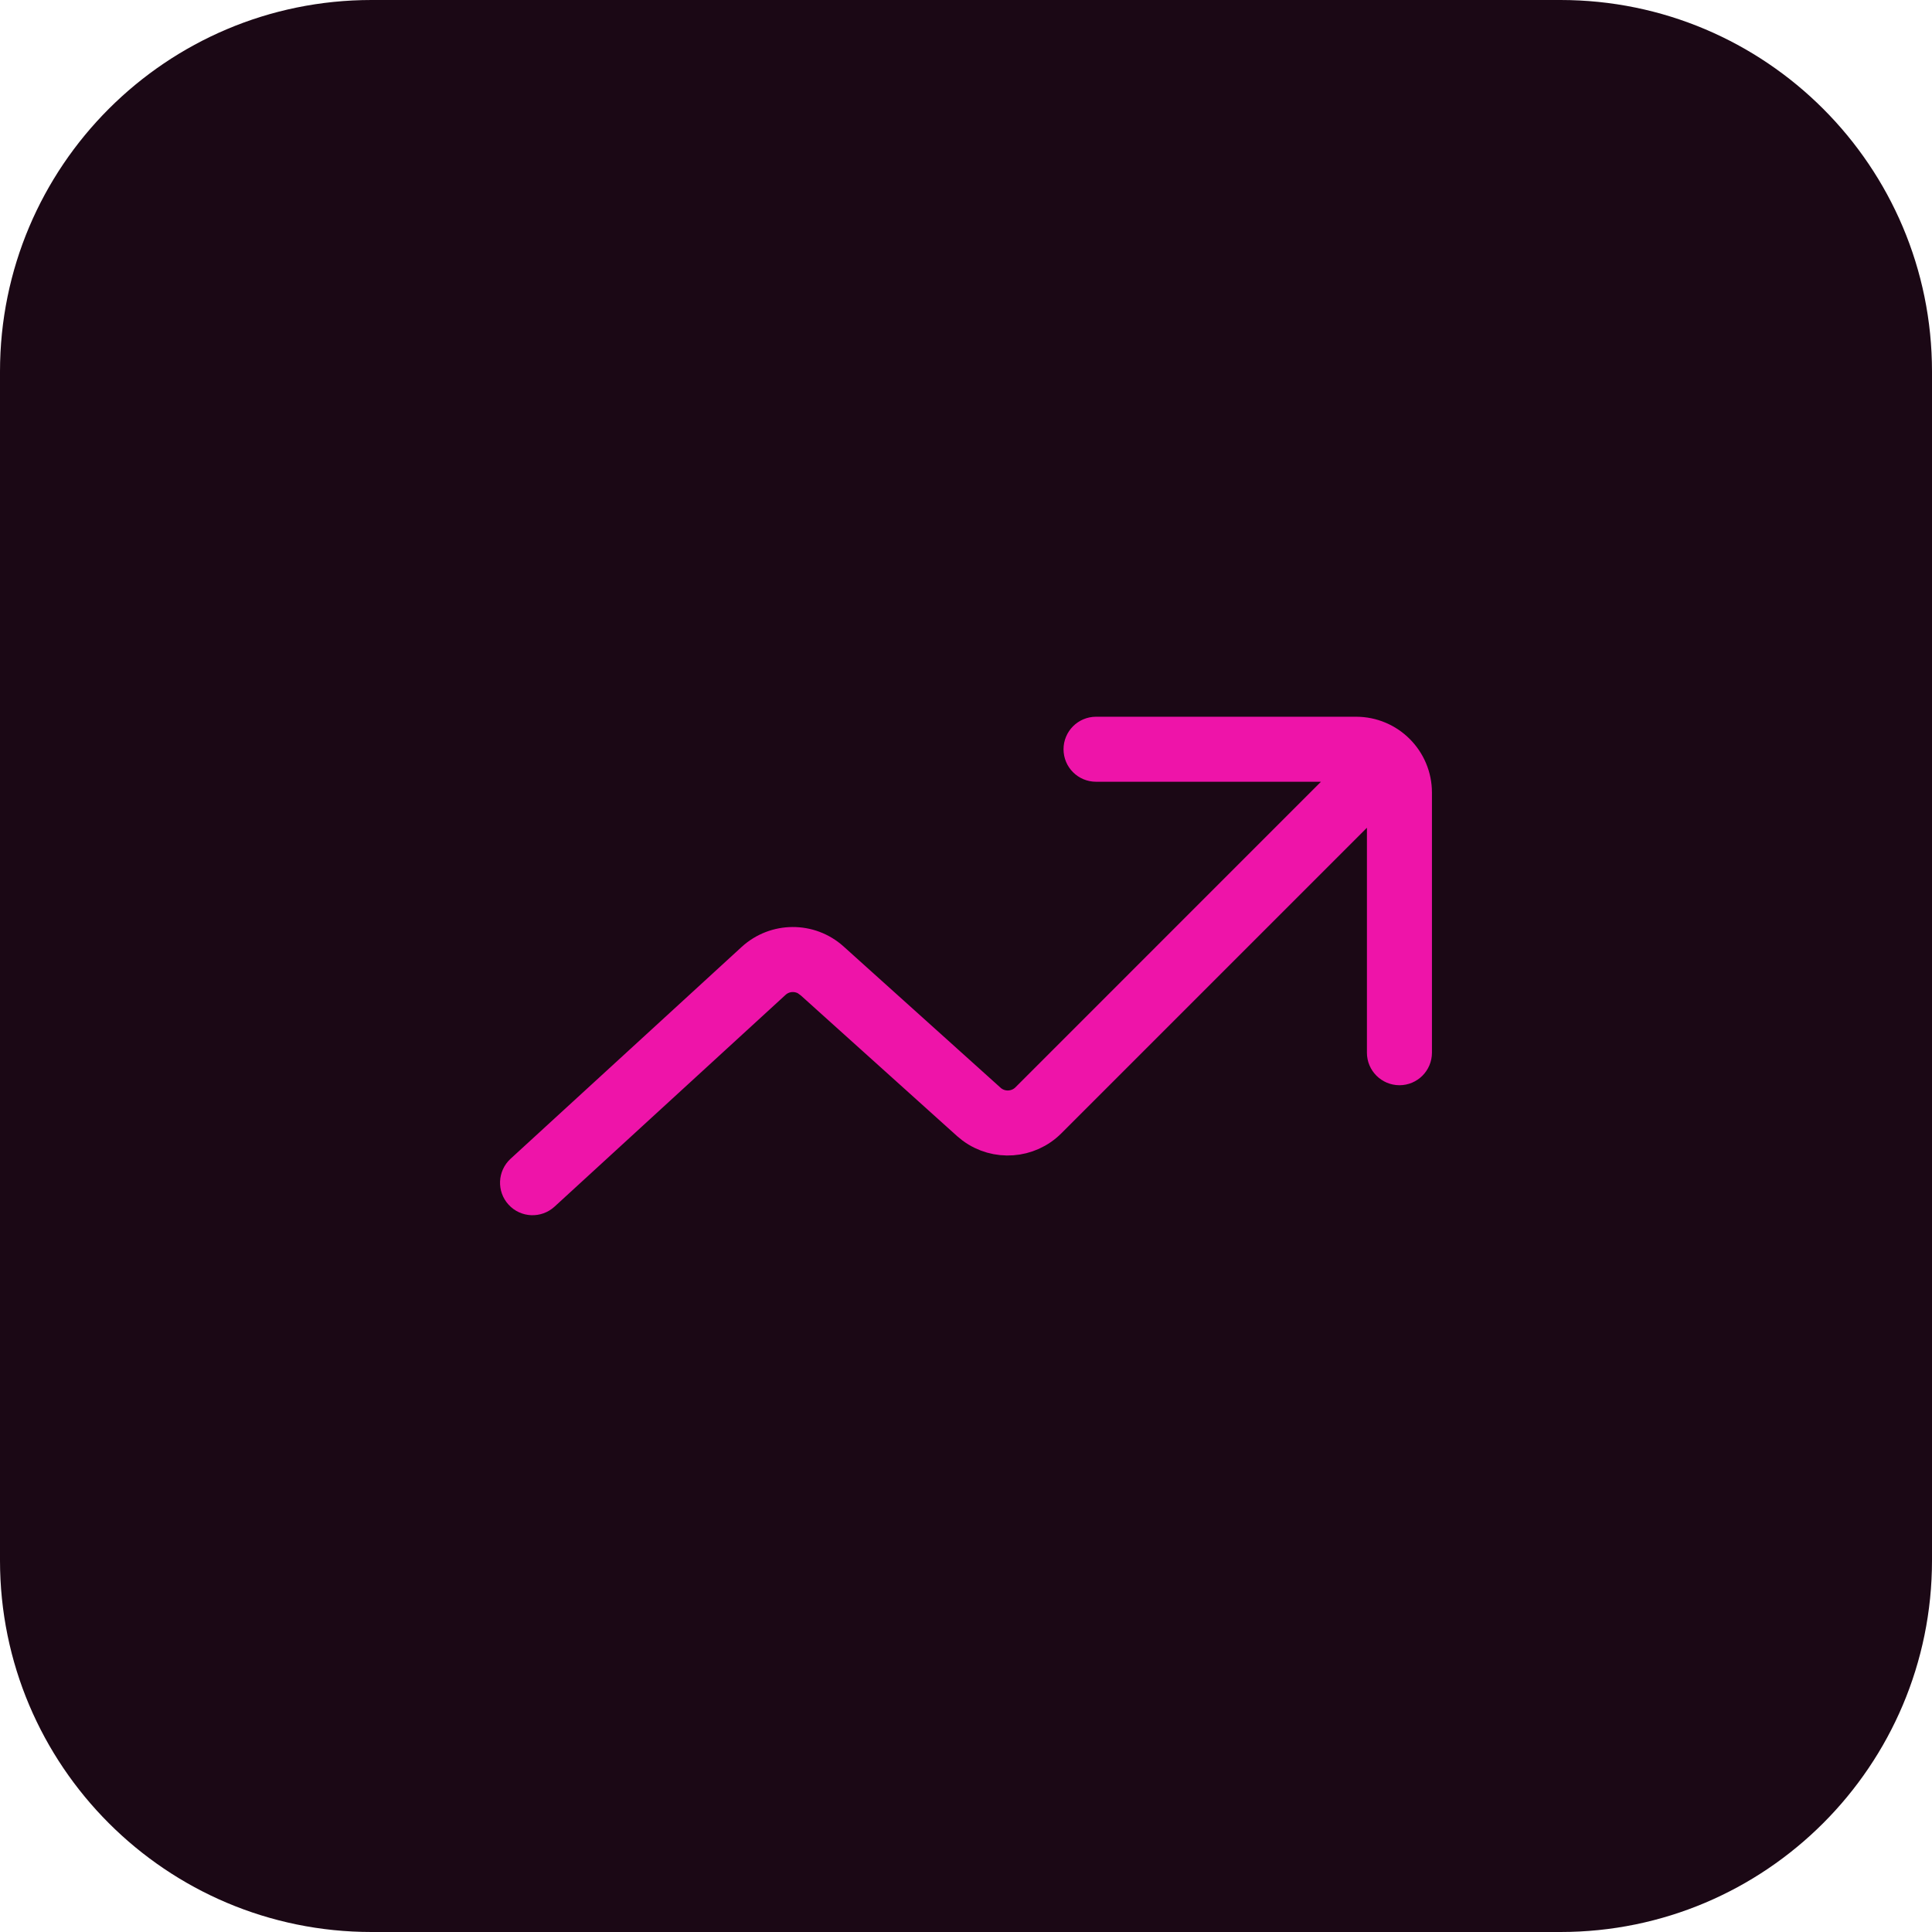 <?xml version="1.0" encoding="UTF-8"?> <svg xmlns="http://www.w3.org/2000/svg" width="52" height="52" viewBox="0 0 52 52" fill="none"><g clip-path="url(#clip0_31_28)"><path d="M42 0H10C4.477 0 0 4.477 0 10V42C0 47.523 4.477 52 10 52H42C47.523 52 52 47.523 52 42V10C52 4.477 47.523 0 42 0Z" fill="#1B0815"></path><path d="M29.5 19.791H36.5C37.351 19.792 38.041 20.482 38.041 21.334V28.334C38.041 28.541 37.873 28.709 37.666 28.709C37.459 28.708 37.291 28.54 37.291 28.334V21.072L28.214 30.149C27.671 30.692 26.818 30.748 26.211 30.301L26.093 30.205L21.87 26.404L21.749 26.315C21.454 26.137 21.068 26.167 20.805 26.409L14.586 32.11C14.433 32.249 14.196 32.239 14.057 32.086C13.917 31.934 13.928 31.697 14.08 31.557L20.299 25.856C20.884 25.32 21.781 25.315 22.371 25.846L26.595 29.647V29.648C26.908 29.929 27.386 29.916 27.684 29.619L36.761 20.541H29.5C29.293 20.541 29.125 20.374 29.125 20.166C29.125 19.959 29.293 19.791 29.5 19.791Z" fill="#EE14A9" stroke="#EE14A9"></path></g><defs><clipPath id="clip0_31_28"><rect width="52" height="52" fill="white"></rect></clipPath></defs></svg> 
